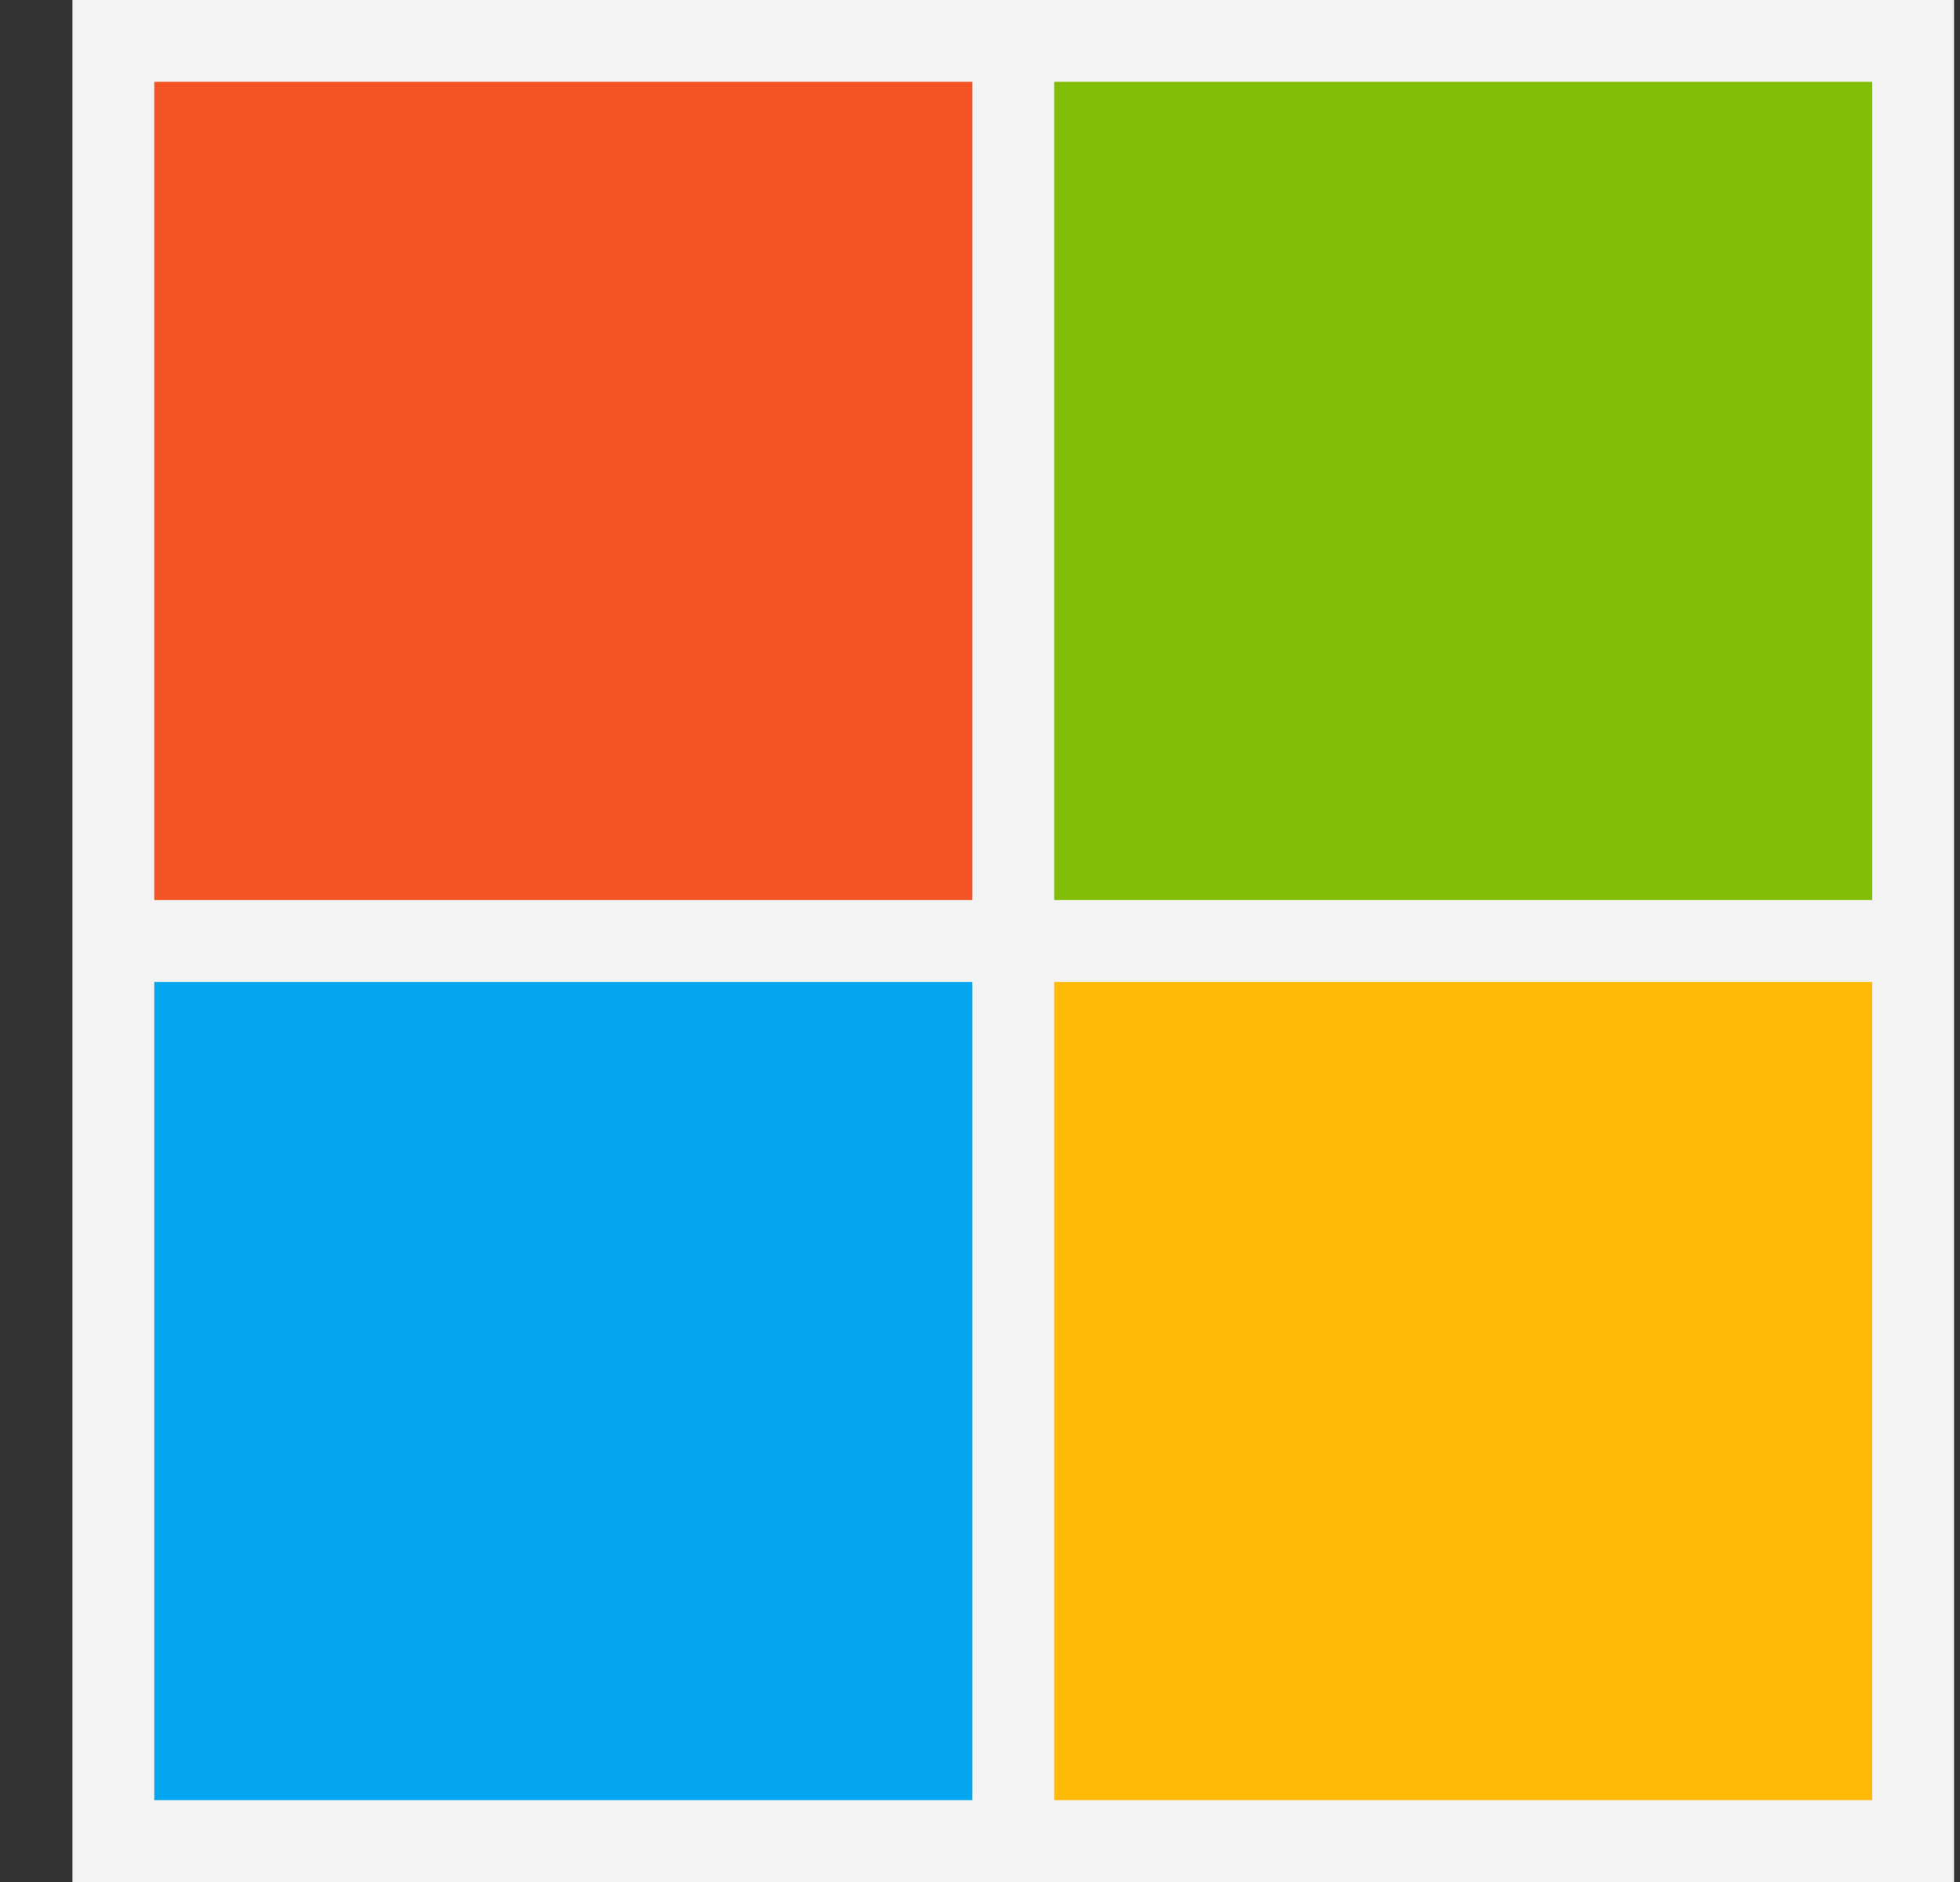 <svg width="25" height="24" viewBox="0 0 25 24" fill="none" xmlns="http://www.w3.org/2000/svg">
<rect x="0" y="0" width="25" height="24" fill="#333333" stroke="none"/>
<g clip-path="url(#clip0_57_1195)">
<path d="M0.924 0H24.924V24H0.924V0Z" fill="#F3F3F3"/>
<path d="M1.968 1.043H12.403V11.478H1.968V1.043Z" fill="#F35325"/>
<path d="M13.446 1.043H23.881V11.478H13.446V1.043Z" fill="#81BC06"/>
<path d="M1.968 12.522H12.403V22.956H1.968V12.522Z" fill="#05A6F0"/>
<path d="M13.446 12.522H23.881V22.956H13.446V12.522Z" fill="#FFBA08"/>
</g>
<defs>
<clipPath id="clip0_57_1195">
<rect width="24" height="24" fill="white" transform="translate(0.924)"/>
</clipPath>
</defs>
</svg>

